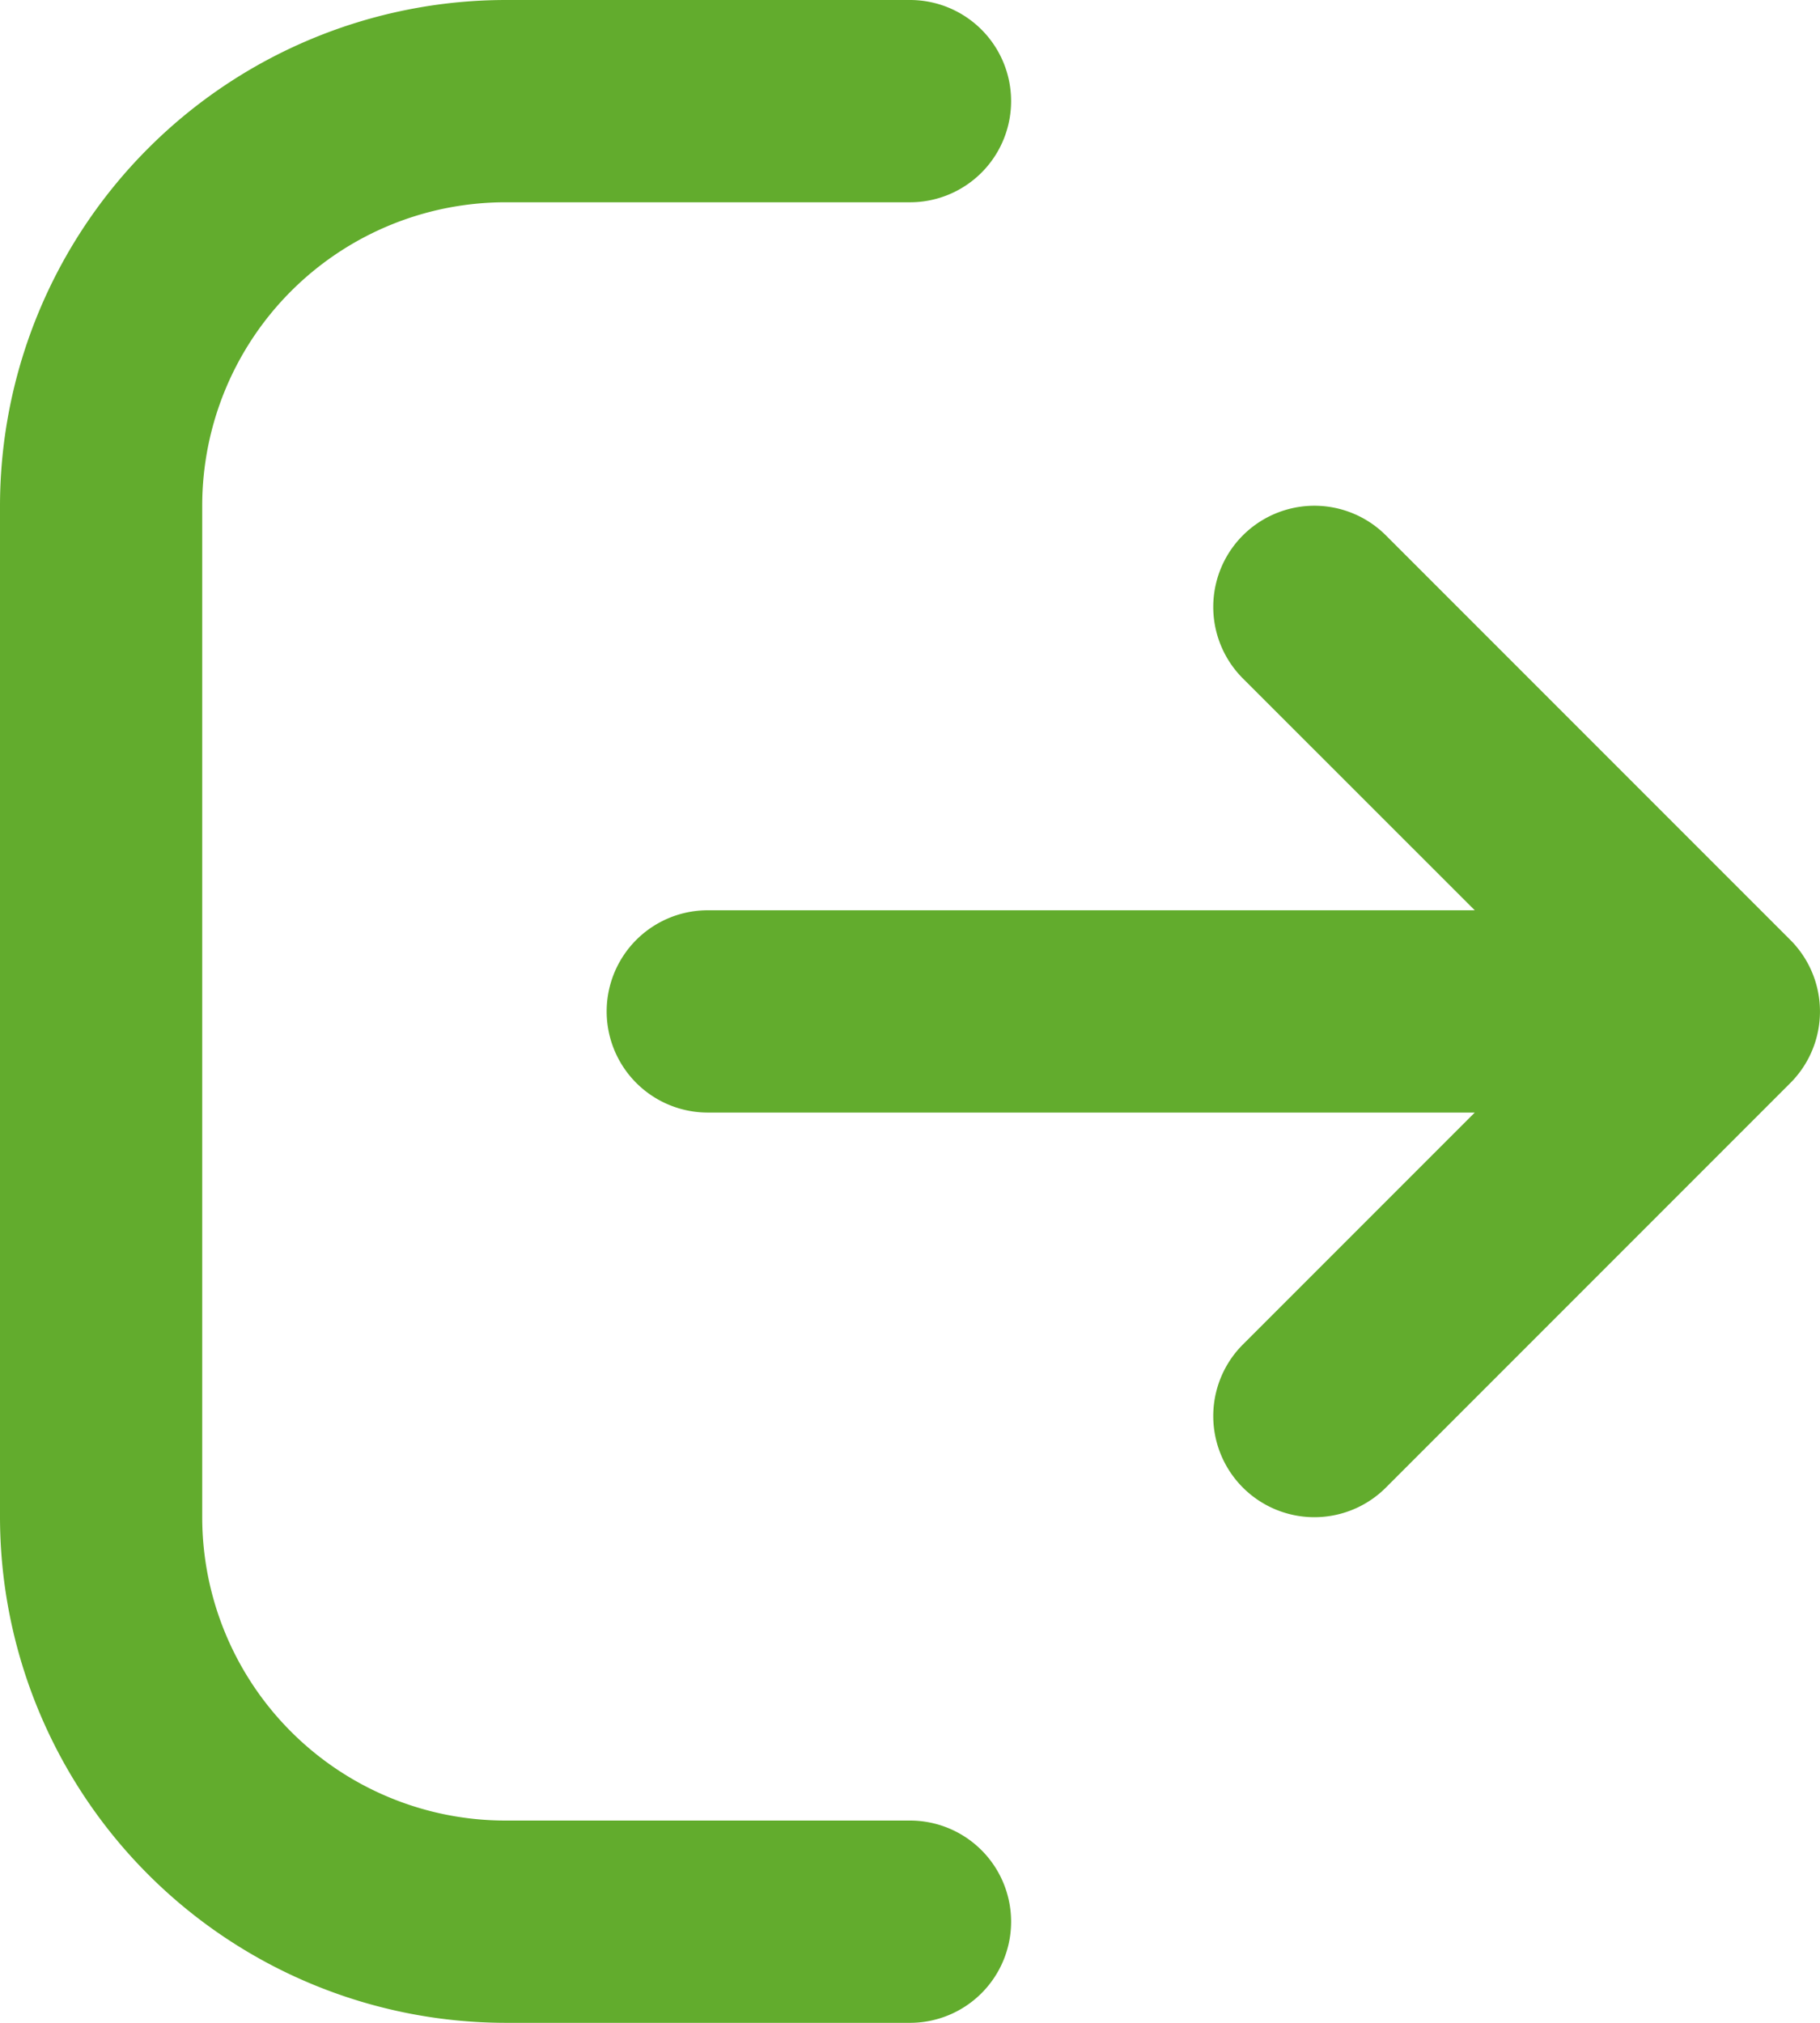 <?xml version="1.0" encoding="UTF-8"?>
<svg xmlns="http://www.w3.org/2000/svg" width="16.2" height="18" viewBox="0 0 16.2 18">
  <path id="log-out-Filled" d="M12,19.1a.9.9,0,0,1-.9.9H7.5A4.505,4.505,0,0,1,3,15.5v-9A4.505,4.505,0,0,1,7.5,2h3.6a.9.9,0,1,1,0,1.8H7.5A2.7,2.7,0,0,0,4.8,6.5v9a2.7,2.7,0,0,0,2.7,2.7h3.6A.9.9,0,0,1,12,19.1Zm6.936-8.736-3.6-3.6a.9.9,0,1,0-1.273,1.273L16.127,10.1H9.3a.9.9,0,1,0,0,1.8h6.827l-2.064,2.064a.9.9,0,1,0,1.273,1.273l3.6-3.6a.9.9,0,0,0,0-1.273Z" transform="translate(-3 -2)" fill="#62ac2d"></path>
</svg>
